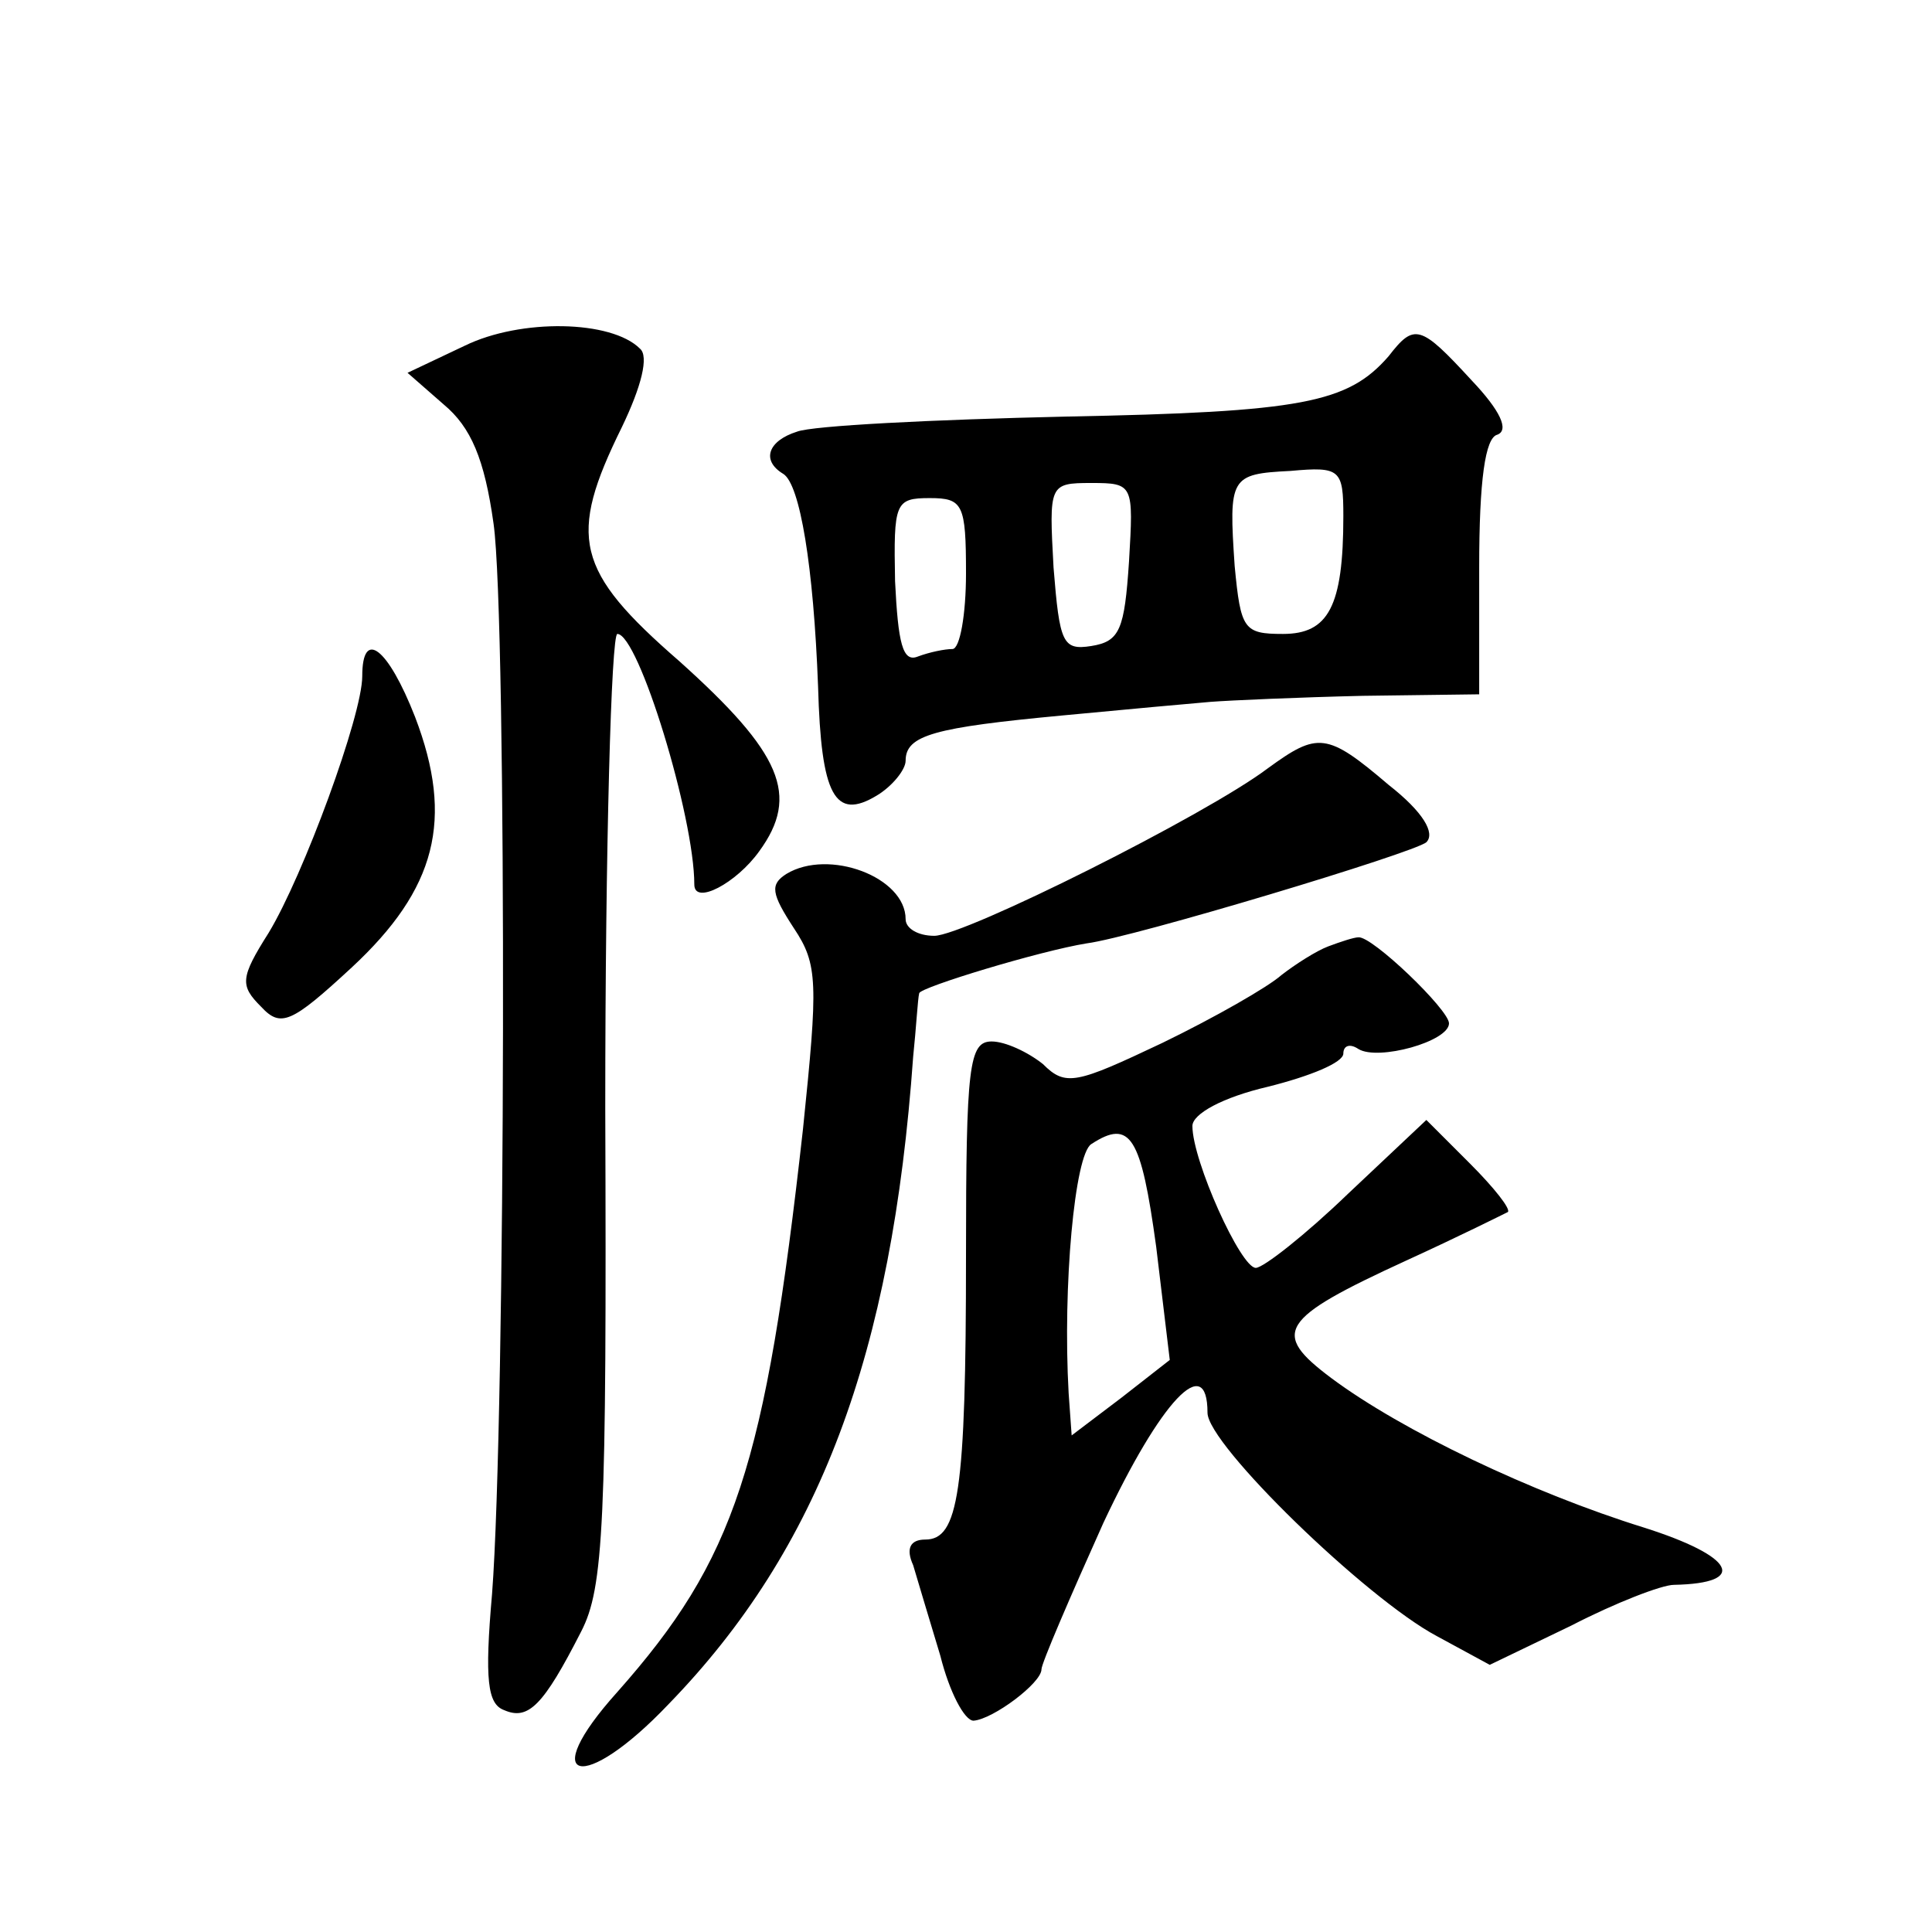 <?xml version="1.0" standalone="no"?>
<!DOCTYPE svg PUBLIC "-//W3C//DTD SVG 20010904//EN"
 "http://www.w3.org/TR/2001/REC-SVG-20010904/DTD/svg10.dtd">
<svg version="1.0" xmlns="http://www.w3.org/2000/svg"
 width="128pt" height="128pt" viewBox="0 0 128 128"
 preserveAspectRatio="xMidYMid meet">
<g transform="translate(0,128) scale(0.1,-0.1)"
fill="#0" stroke="none">
<path d="M308 1051 l-38 -18 24 -21 c18 -15 27 -36 33 -79 9 -63 8 -592 -1 -709
-5 -57 -3 -73 8 -77 16 -7 26 3 51 52 15 29 17 71 16 347 0 173 4 314 8 314 14
0 51 -121 51 -166 0 -14 28 1 43 22 27 37 15 65 -53 126 -69 60 -74 82 -38 155
13 27 18 47 12 52 -19 19 -79 20 -116 2z M920 1044 c-27 -31 -57 -37 -214 -40 -88
-2 -168 -6 -178 -10 -19 -6 -24 -19 -9 -28 11 -7 20 -61 23 -141 2 -72 11 -89 39
-72 10 6 19 17 19 23 0 17 19 22 104 30 42 4 86 8 98 9 13 1 58 3 101 4 l77 1 0
84 c0 58 4 86 12 88 8 3 2 16 -17 36 -34 37 -38 38 -55 16z m-30 -106 c0 -60 -10
-78 -40 -78 -26 0 -28 3 -32 45 -4 59 -3 61 37 63 33 3 35 1 35 -30z m-142 -30
c-3 -45 -6 -53 -25 -56 -19 -3 -21 2 -25 52 -3 55 -3 56 25 56 28 0 28 -1 25 -52z
m-108 -8 c0 -27 -4 -50 -9 -50 -5 0 -15 -2 -23 -5 -10 -4 -13 9 -15 50 -1 52 0
55 23 55 22 0 24 -4 24 -50z M240 832 c0 -26 -39 -132 -62 -170 -19 -30 -19 -35
-5 -49 13 -14 20 -11 60 26 56 52 68 98 42 166 -18 46 -35 59 -35 27z M840 771
c-41 -31 -201 -111 -221 -111 -11 0 -19 5 -19 11 0 28 -51 47 -79 30 -11 -7 -10
-13 5 -36 16 -24 16 -36 6 -133 -25 -224 -45 -285 -123 -373 -54 -60 -23 -68 34
-8 100 103 148 232 162 429 2 19 3 38 4 42 1 4 80 28 111 33 31 4 217 60 225 67
6 6 -2 20 -25 38 -41 35 -47 35 -80 11z M880 653 c-8 -3 -22 -12 -31 -19 -9 -8
-44 -28 -79 -45 -57 -27 -64 -29 -79 -14 -10 8 -25 15 -34 15 -15 0 -17 -16 -17
-142 0 -157 -5 -188 -27 -188 -10 0 -13 -6 -8 -17 3 -10 11 -37 18 -60 6 -24 16
-43 22 -43 13 1 45 25 45 34 0 4 19 48 41 97 38 81 69 114 69 73 0 -21 105 -123
152 -148 l35 -19 54 26 c29 15 60 27 68 27 50 1 40 19 -20 38 -74 23 -160 64 -207
99 -40 30 -35 39 50 78 35 16 65 31 67 32 2 2 -9 16 -25 32 l-29 29 -52 -49 c-28
-27 -56 -49 -61 -49 -10 0 -42 71 -42 94 0 8 20 19 50 26 28 7 50 16 50 22 0 5
4 7 10 3 13 -8 60 5 60 17 0 9 -51 58 -60 57 -3 0 -12 -3 -20 -6z m-114 -199 l9
-75 -32 -25 -33 -25 -2 28 c-4 71 4 158 15 165 26 17 33 5 43 -68z"/>
</g>
</svg>
